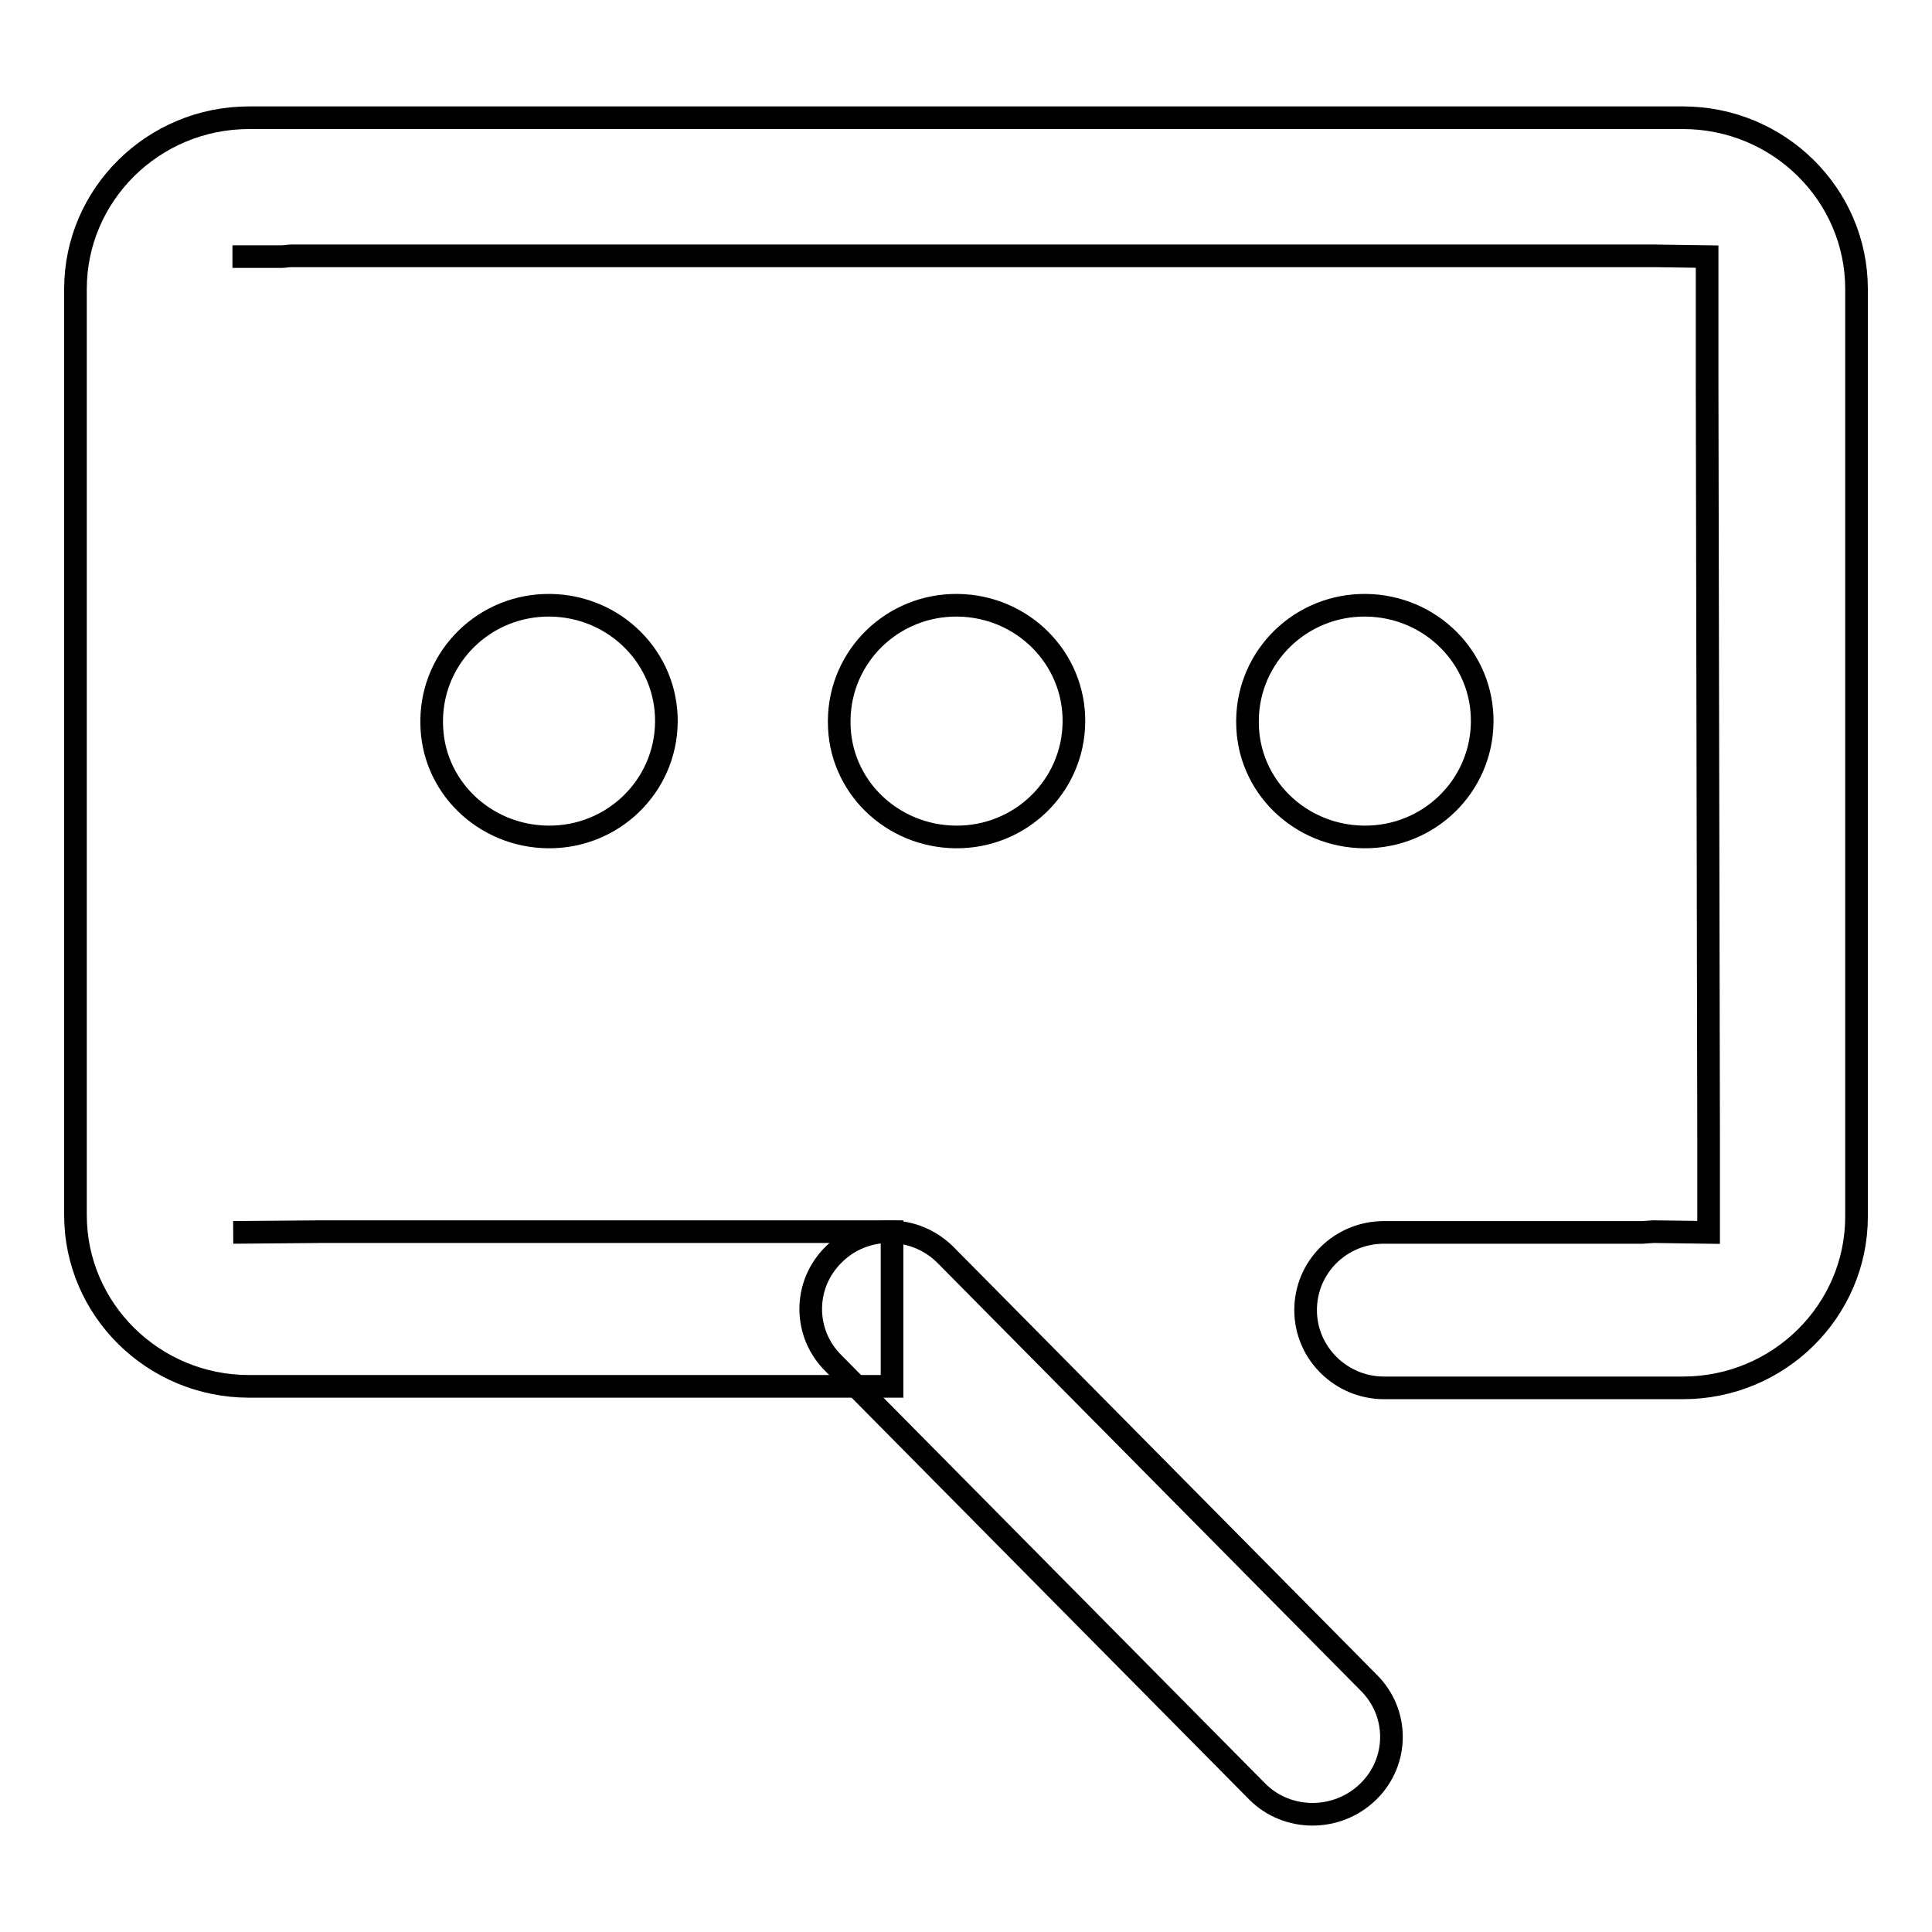 <?xml version="1.0" encoding="utf-8"?>
<!-- Svg Vector Icons : http://www.onlinewebfonts.com/icon -->
<!DOCTYPE svg PUBLIC "-//W3C//DTD SVG 1.1//EN" "http://www.w3.org/Graphics/SVG/1.1/DTD/svg11.dtd">
<svg version="1.1" xmlns="http://www.w3.org/2000/svg" xmlns:xlink="http://www.w3.org/1999/xlink" x="0px" y="0px" viewBox="0 0 256 256" enable-background="new 0 0 256 256" xml:space="preserve">
<g><g><path stroke-width="3" fill-opacity="0" stroke="#000000"  d="M30.8,34h6.5c0.4,0,0.9-0.1,1.3-0.1h178.9l1.8,0l6.9,0.1l0,11.1l0,4.8l0.2,101.2v3.6l0,8.6l-7.3-0.1l-1.5,0.1h-14.6h-11.2h-8.4c-5.8,0-10.4,4.6-10.4,10.3s4.7,10.3,10.4,10.3h8.4h11.2H223c12.7,0,23-10.2,23-22.7V38.3c0-12.5-10.3-22.7-23-22.7l0,0H33c-12.7,0-23,10.2-23,22.7v122.7c0,12.5,10.3,22.7,23,22.7h85.2v-20.5H42.7l-11.8,0.1"/><path stroke-width="3" fill-opacity="0" stroke="#000000"  d="M181.3,237.4c4.1-4,4.1-10.5,0-14.5l-56.1-56.7c-4.1-4-10.7-4-14.7,0l0,0c-4.1,4-4.1,10.5,0,14.5l56.1,56.7C170.6,241.4,177.2,241.4,181.3,237.4L181.3,237.4L181.3,237.4z"/><path stroke-width="3" fill-opacity="0" stroke="#000000"  d="M57.2,95.4c0.1-8.5,7.1-15.3,15.7-15.2s15.5,7,15.4,15.5c-0.1,8.5-7.1,15.3-15.7,15.2c-8.5-0.1-15.4-6.8-15.4-15.2V95.4z"/><path stroke-width="3" fill-opacity="0" stroke="#000000"  d="M111.2,95.4c0.1-8.5,7.1-15.3,15.7-15.2c8.6,0.1,15.5,7,15.4,15.5s-7.1,15.3-15.7,15.2c-8.5-0.1-15.4-6.8-15.4-15.2V95.4z"/><path stroke-width="3" fill-opacity="0" stroke="#000000"  d="M165.3,95.4c0.1-8.5,7.1-15.3,15.7-15.2c8.6,0.1,15.5,7,15.4,15.5c-0.1,8.5-7.1,15.3-15.7,15.2c-8.5-0.1-15.4-6.8-15.4-15.2V95.4z"/></g></g>
</svg>